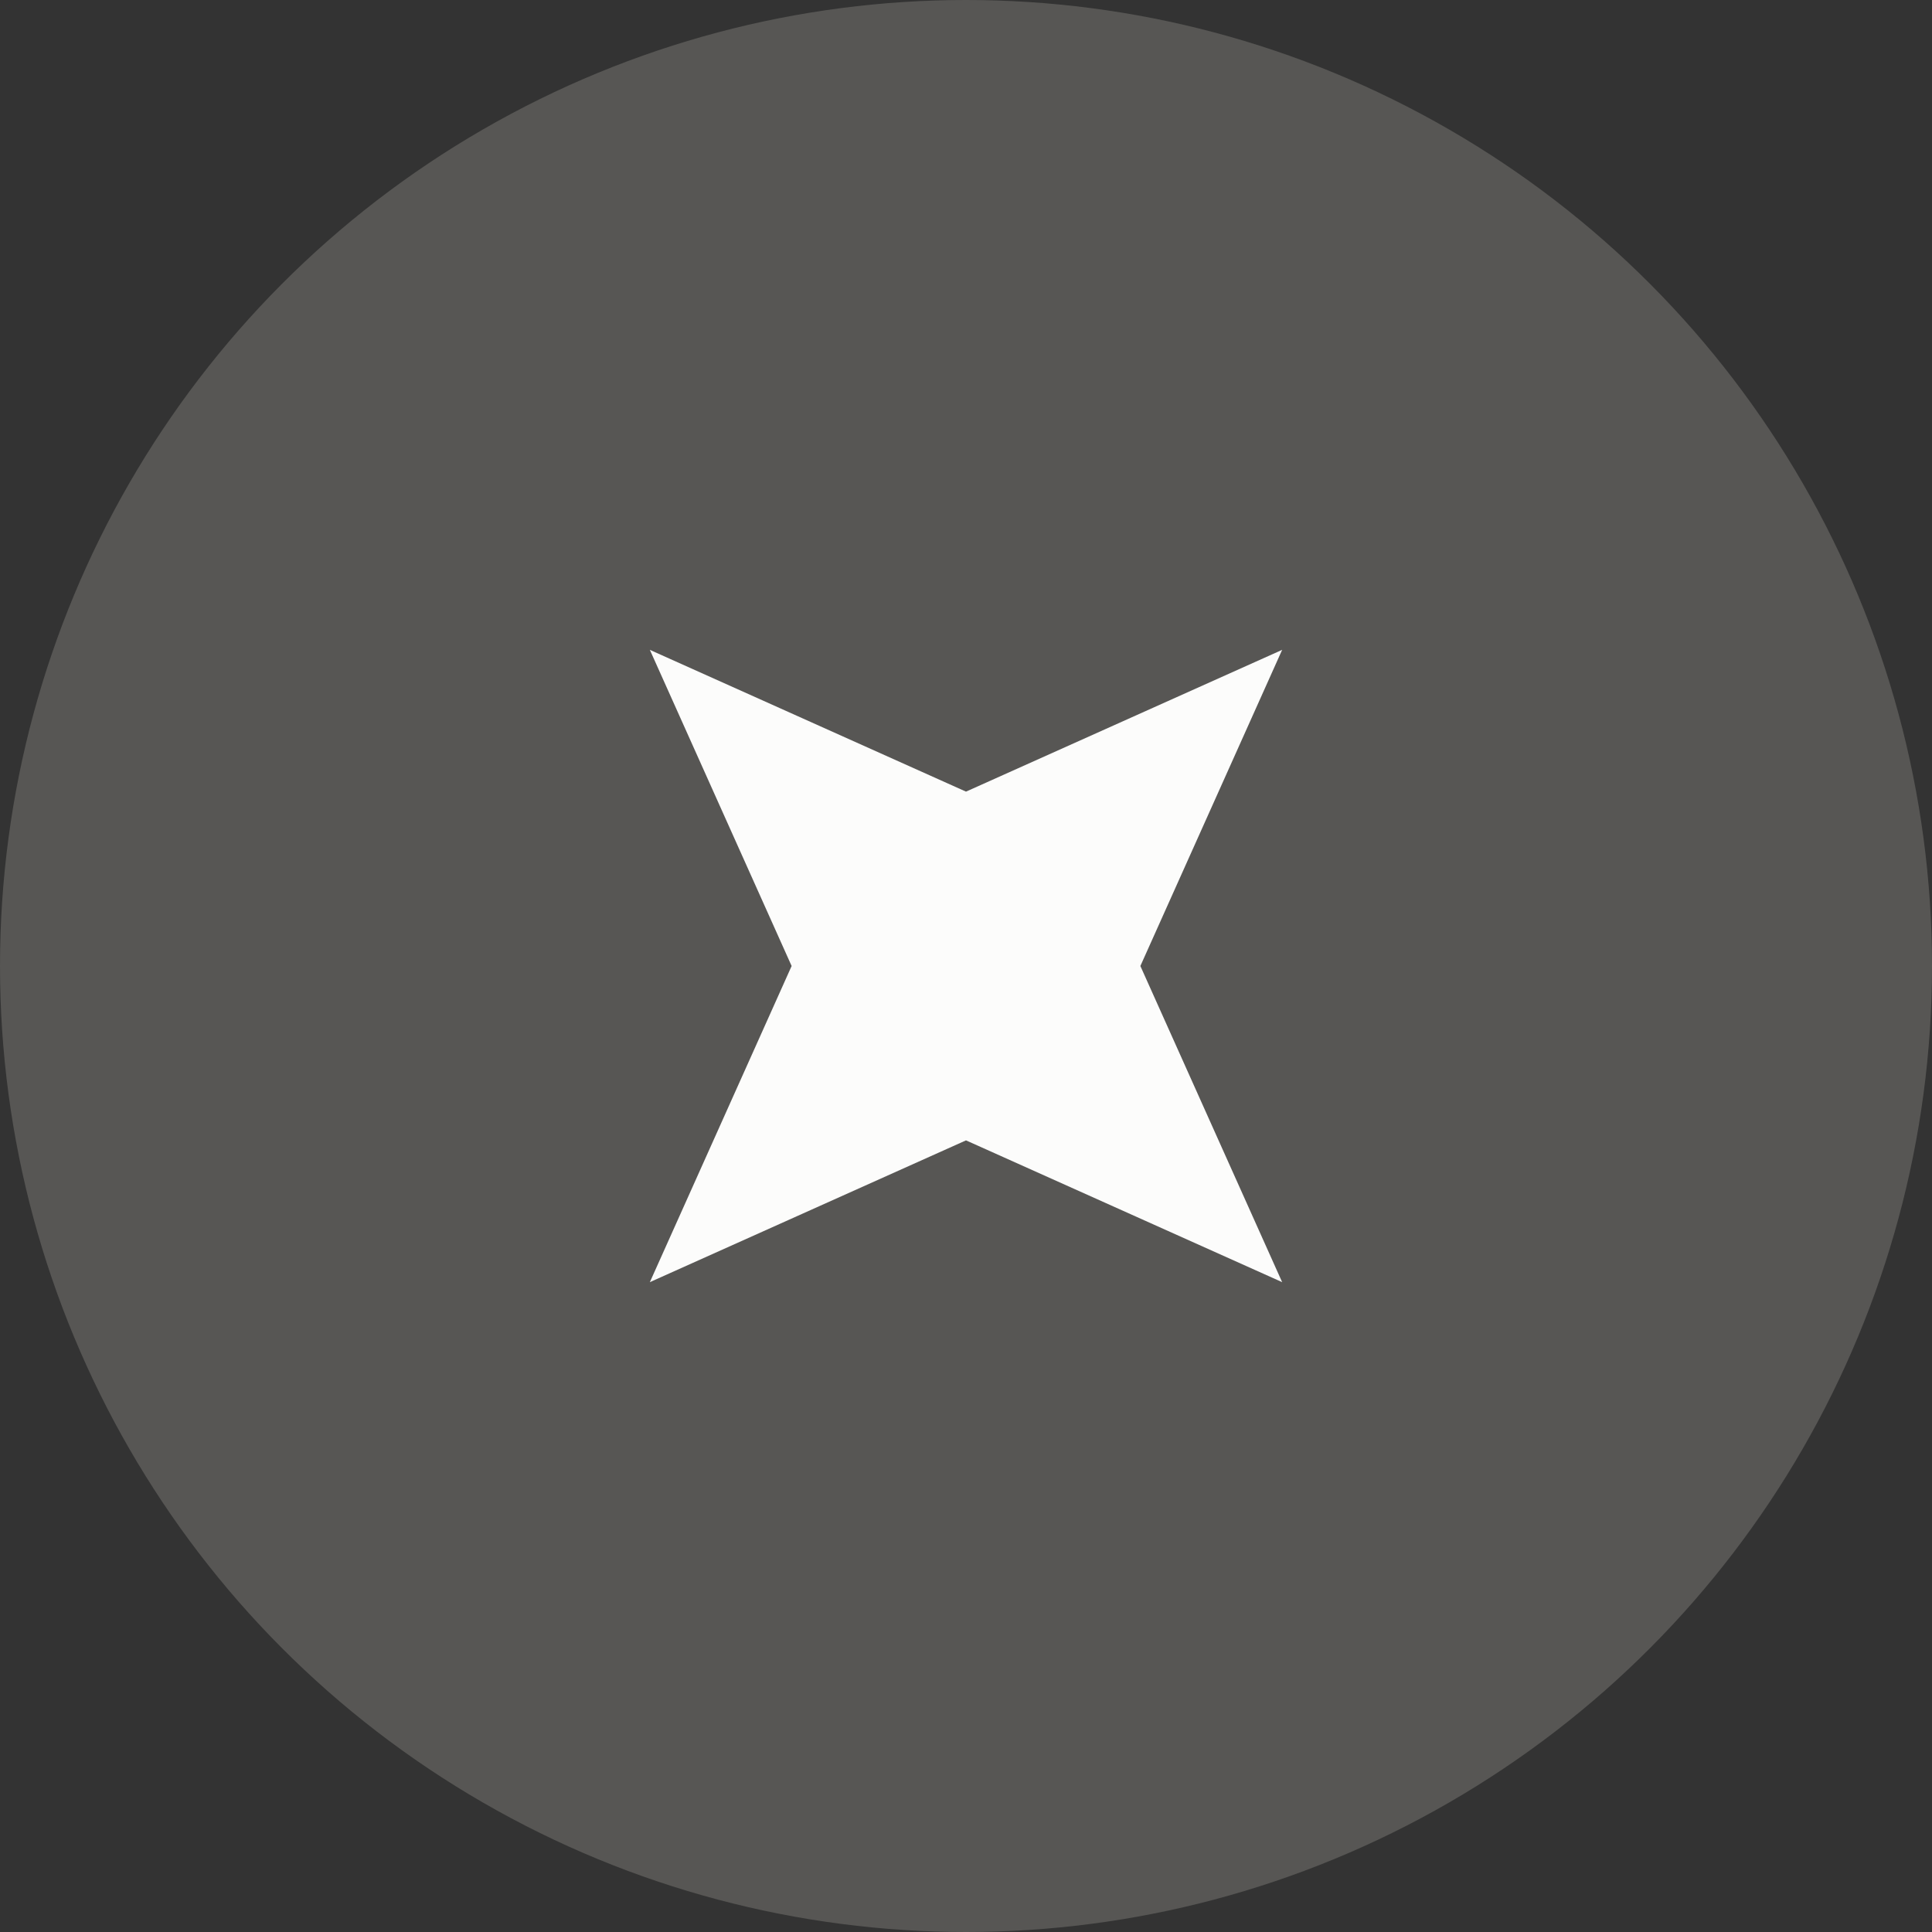 <?xml version="1.0" encoding="UTF-8"?> <svg xmlns="http://www.w3.org/2000/svg" width="110" height="110" viewBox="0 0 110 110" fill="none"><rect x="0" y="0" width="110" height="110" fill="#333333" stroke="none"/><circle opacity="0.2" cx="55" cy="55" r="55" fill="#E9E2DB"></circle><path d="M73 37L64.928 55L73 73L55 64.928L37 73L45.072 55L37 37L55 45.072L73 37Z" fill="#FCFCFB"></path></svg> 